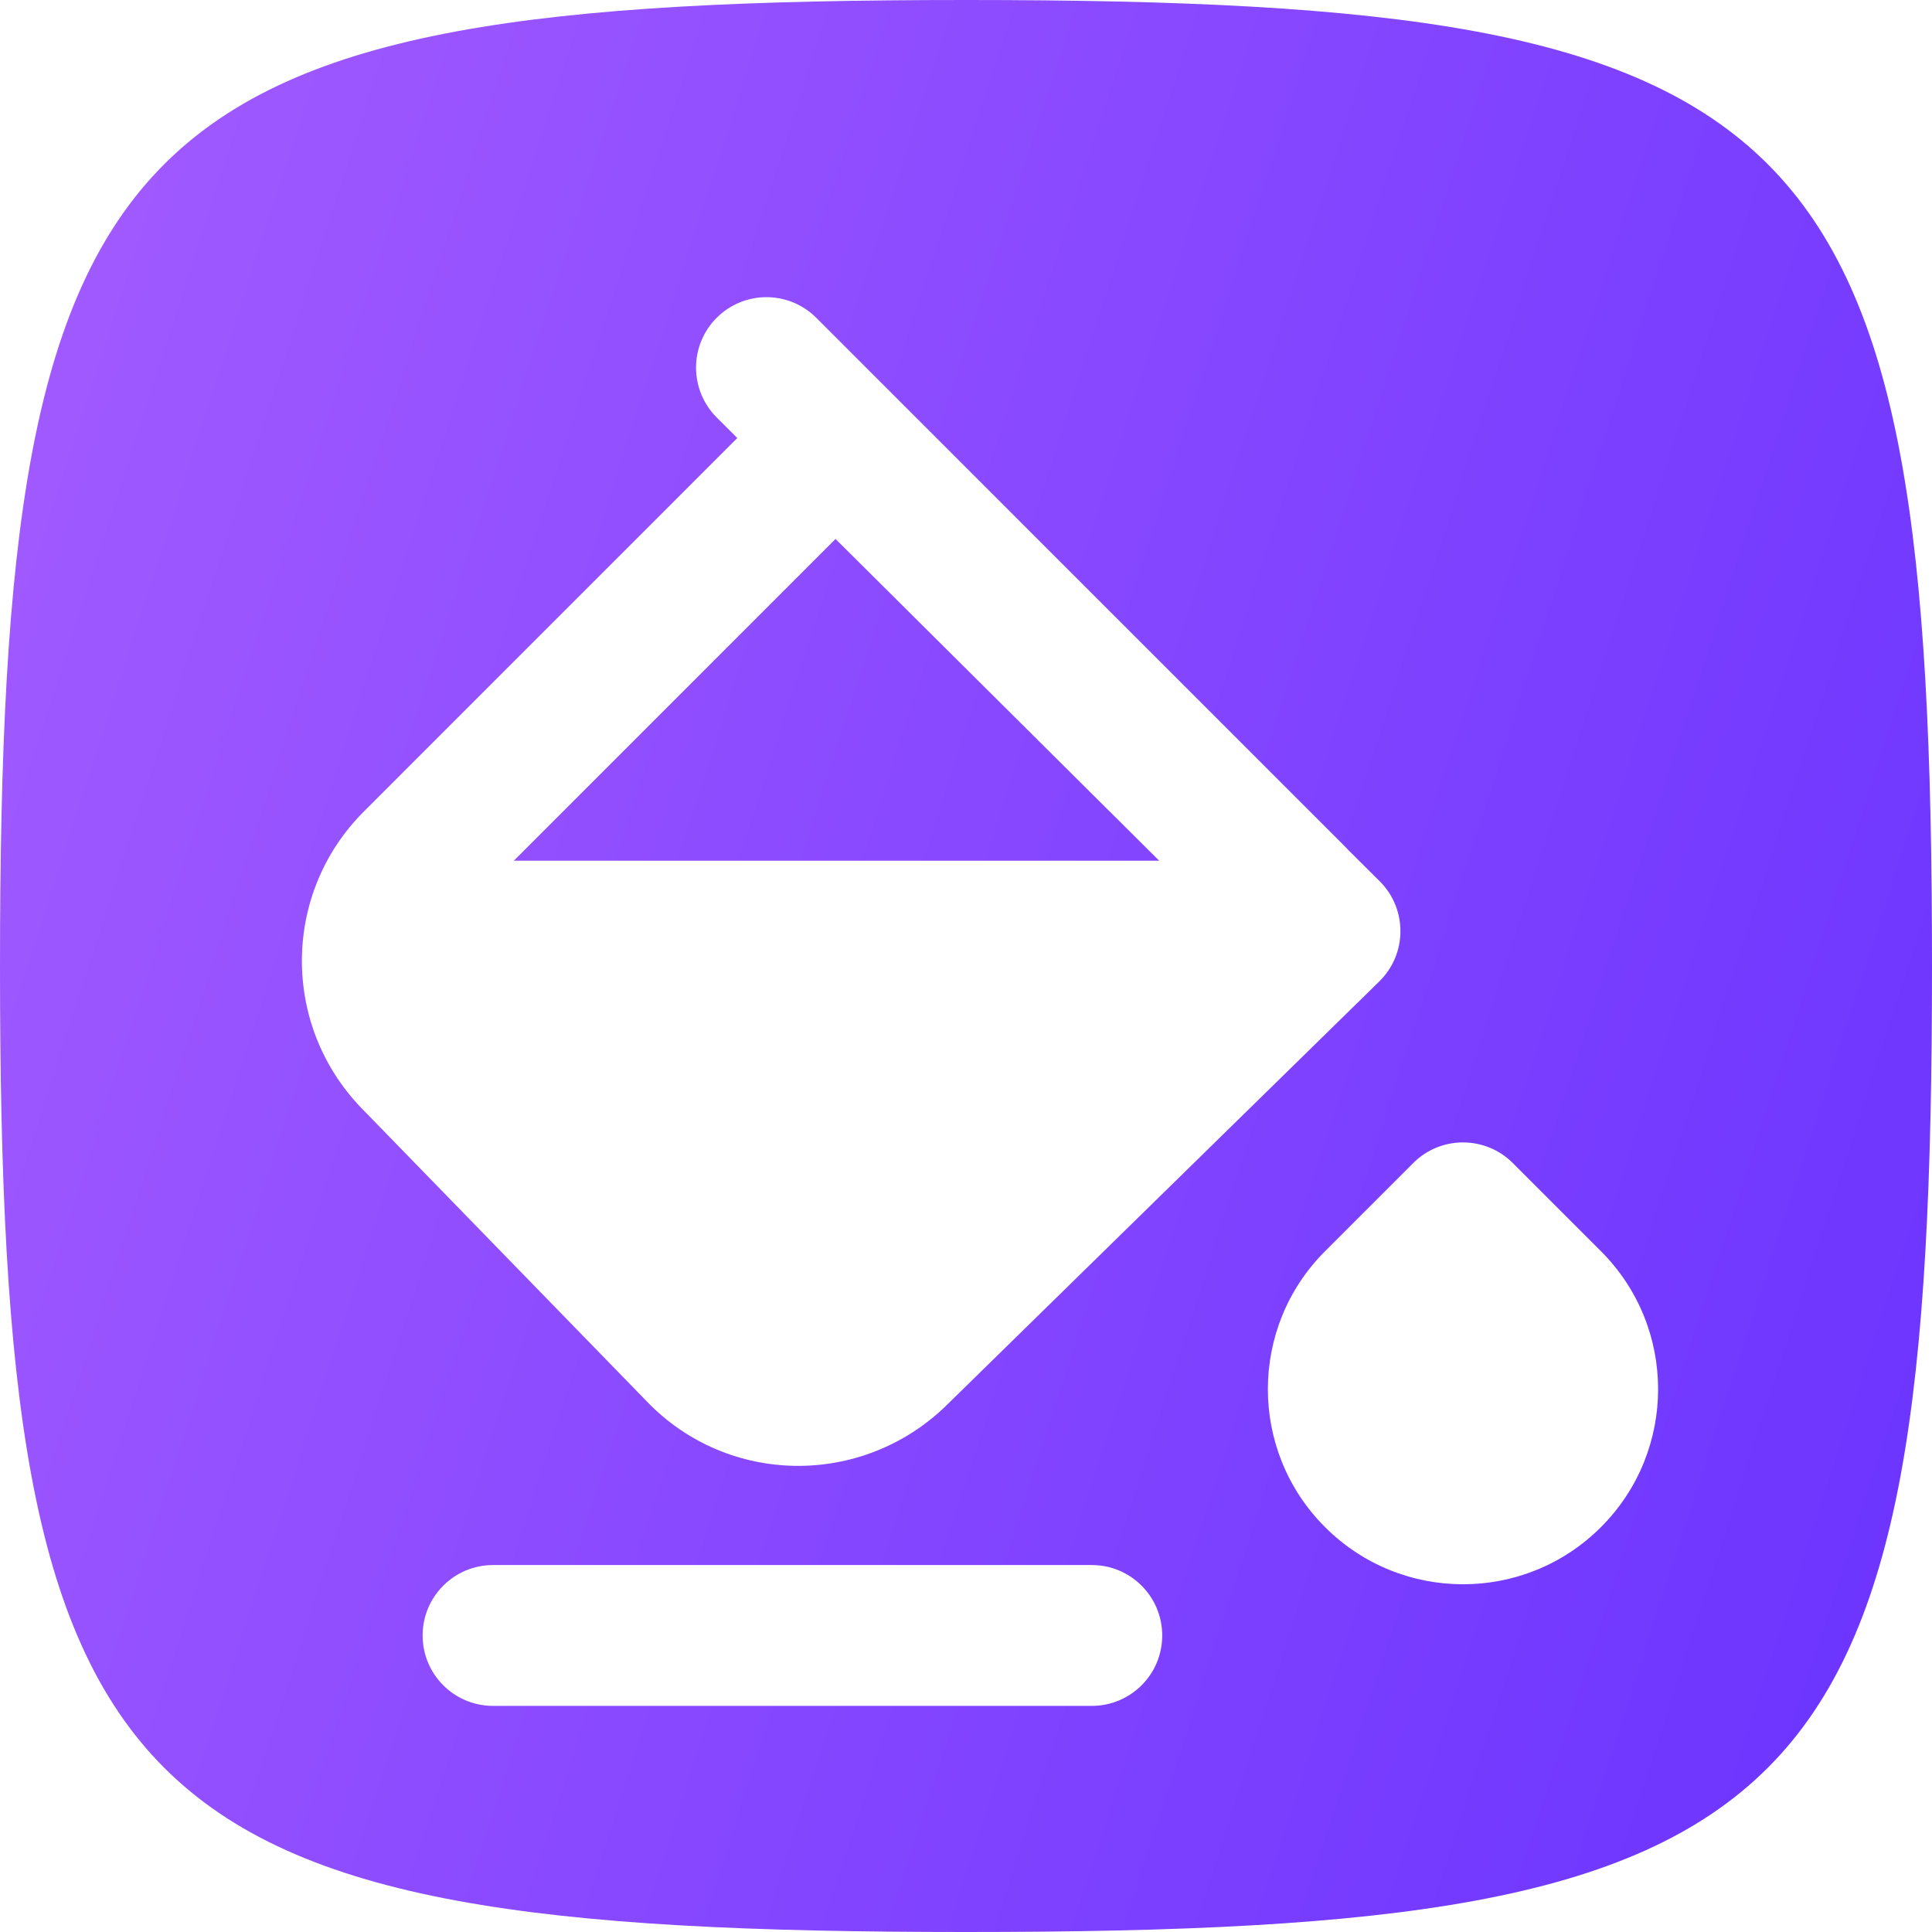 <svg width="32" height="32" viewBox="0 0 32 32" fill="none" xmlns="http://www.w3.org/2000/svg">
<path d="M0 16C0 1.92 1.92 0 16 0C30.08 0 32 1.92 32 16C32 30.08 30.08 32 16 32C1.92 32 0 30.08 0 16Z" fill="url(#paint0_linear_156_1862)"/>
<g filter="url(#filter0_d_156_1862)">
<path fill-rule="evenodd" clip-rule="evenodd" d="M13.52 4.342L22.27 13.092C22.288 13.109 22.304 13.127 22.32 13.145L22.851 13.673C23.313 14.132 23.31 14.879 22.845 15.334L15.662 22.369C14.267 23.714 12.057 23.684 10.716 22.293L5.989 17.434L5.985 17.43C4.658 16.053 4.673 13.873 6.025 12.521L12.212 6.333L11.87 5.992C11.415 5.536 11.415 4.797 11.87 4.342C12.326 3.886 13.065 3.886 13.52 4.342ZM19.2 13.334L13.839 8.005L8.511 13.334L19.2 13.334Z" fill="white"/>
</g>
<g filter="url(#filter1_d_156_1862)">
<path d="M8.167 25H18.083C18.728 25 19.25 25.522 19.25 26.167C19.25 26.811 18.728 27.333 18.083 27.333H8.167C7.522 27.333 7 26.811 7 26.167C7 25.522 7.522 25 8.167 25Z" fill="white"/>
</g>
<g filter="url(#filter2_d_156_1862)">
<path d="M21.947 24.372C20.684 23.11 20.684 21.064 21.947 19.802L23.407 18.342C23.862 17.886 24.601 17.886 25.057 18.342L26.517 19.802C27.779 21.064 27.779 23.11 26.517 24.372C25.255 25.634 23.209 25.634 21.947 24.372Z" fill="white"/>
</g>
<defs>
<filter id="filter0_d_156_1862" x="3.156" y="3.078" width="21.883" height="23.044" filterUnits="userSpaceOnUse" color-interpolation-filters="sRGB">
<feFlood flood-opacity="0" result="BackgroundImageFix"/>
<feColorMatrix in="SourceAlpha" type="matrix" values="0 0 0 0 0 0 0 0 0 0 0 0 0 0 0 0 0 0 127 0" result="hardAlpha"/>
<feOffset dy="0.922"/>
<feGaussianBlur stdDeviation="0.922"/>
<feComposite in2="hardAlpha" operator="out"/>
<feColorMatrix type="matrix" values="0 0 0 0 0.318 0 0 0 0 0.098 0 0 0 0 0.937 0 0 0 1 0"/>
<feBlend mode="normal" in2="BackgroundImageFix" result="effect1_dropShadow_156_1862"/>
<feBlend mode="normal" in="SourceGraphic" in2="effect1_dropShadow_156_1862" result="shape"/>
</filter>
<filter id="filter1_d_156_1862" x="5.156" y="24.078" width="15.937" height="6.021" filterUnits="userSpaceOnUse" color-interpolation-filters="sRGB">
<feFlood flood-opacity="0" result="BackgroundImageFix"/>
<feColorMatrix in="SourceAlpha" type="matrix" values="0 0 0 0 0 0 0 0 0 0 0 0 0 0 0 0 0 0 127 0" result="hardAlpha"/>
<feOffset dy="0.922"/>
<feGaussianBlur stdDeviation="0.922"/>
<feComposite in2="hardAlpha" operator="out"/>
<feColorMatrix type="matrix" values="0 0 0 0 0.318 0 0 0 0 0.098 0 0 0 0 0.937 0 0 0 1 0"/>
<feBlend mode="normal" in2="BackgroundImageFix" result="effect1_dropShadow_156_1862"/>
<feBlend mode="normal" in="SourceGraphic" in2="effect1_dropShadow_156_1862" result="shape"/>
</filter>
<filter id="filter2_d_156_1862" x="19.156" y="17.078" width="10.15" height="11.006" filterUnits="userSpaceOnUse" color-interpolation-filters="sRGB">
<feFlood flood-opacity="0" result="BackgroundImageFix"/>
<feColorMatrix in="SourceAlpha" type="matrix" values="0 0 0 0 0 0 0 0 0 0 0 0 0 0 0 0 0 0 127 0" result="hardAlpha"/>
<feOffset dy="0.922"/>
<feGaussianBlur stdDeviation="0.922"/>
<feComposite in2="hardAlpha" operator="out"/>
<feColorMatrix type="matrix" values="0 0 0 0 0.318 0 0 0 0 0.098 0 0 0 0 0.937 0 0 0 1 0"/>
<feBlend mode="normal" in2="BackgroundImageFix" result="effect1_dropShadow_156_1862"/>
<feBlend mode="normal" in="SourceGraphic" in2="effect1_dropShadow_156_1862" result="shape"/>
</filter>
<linearGradient id="paint0_linear_156_1862" x1="0" y1="0" x2="38.801" y2="12.519" gradientUnits="userSpaceOnUse">
<stop stop-color="#A45CFF"/>
<stop offset="1" stop-color="#6832FF"/>
</linearGradient>
</defs>
</svg>
